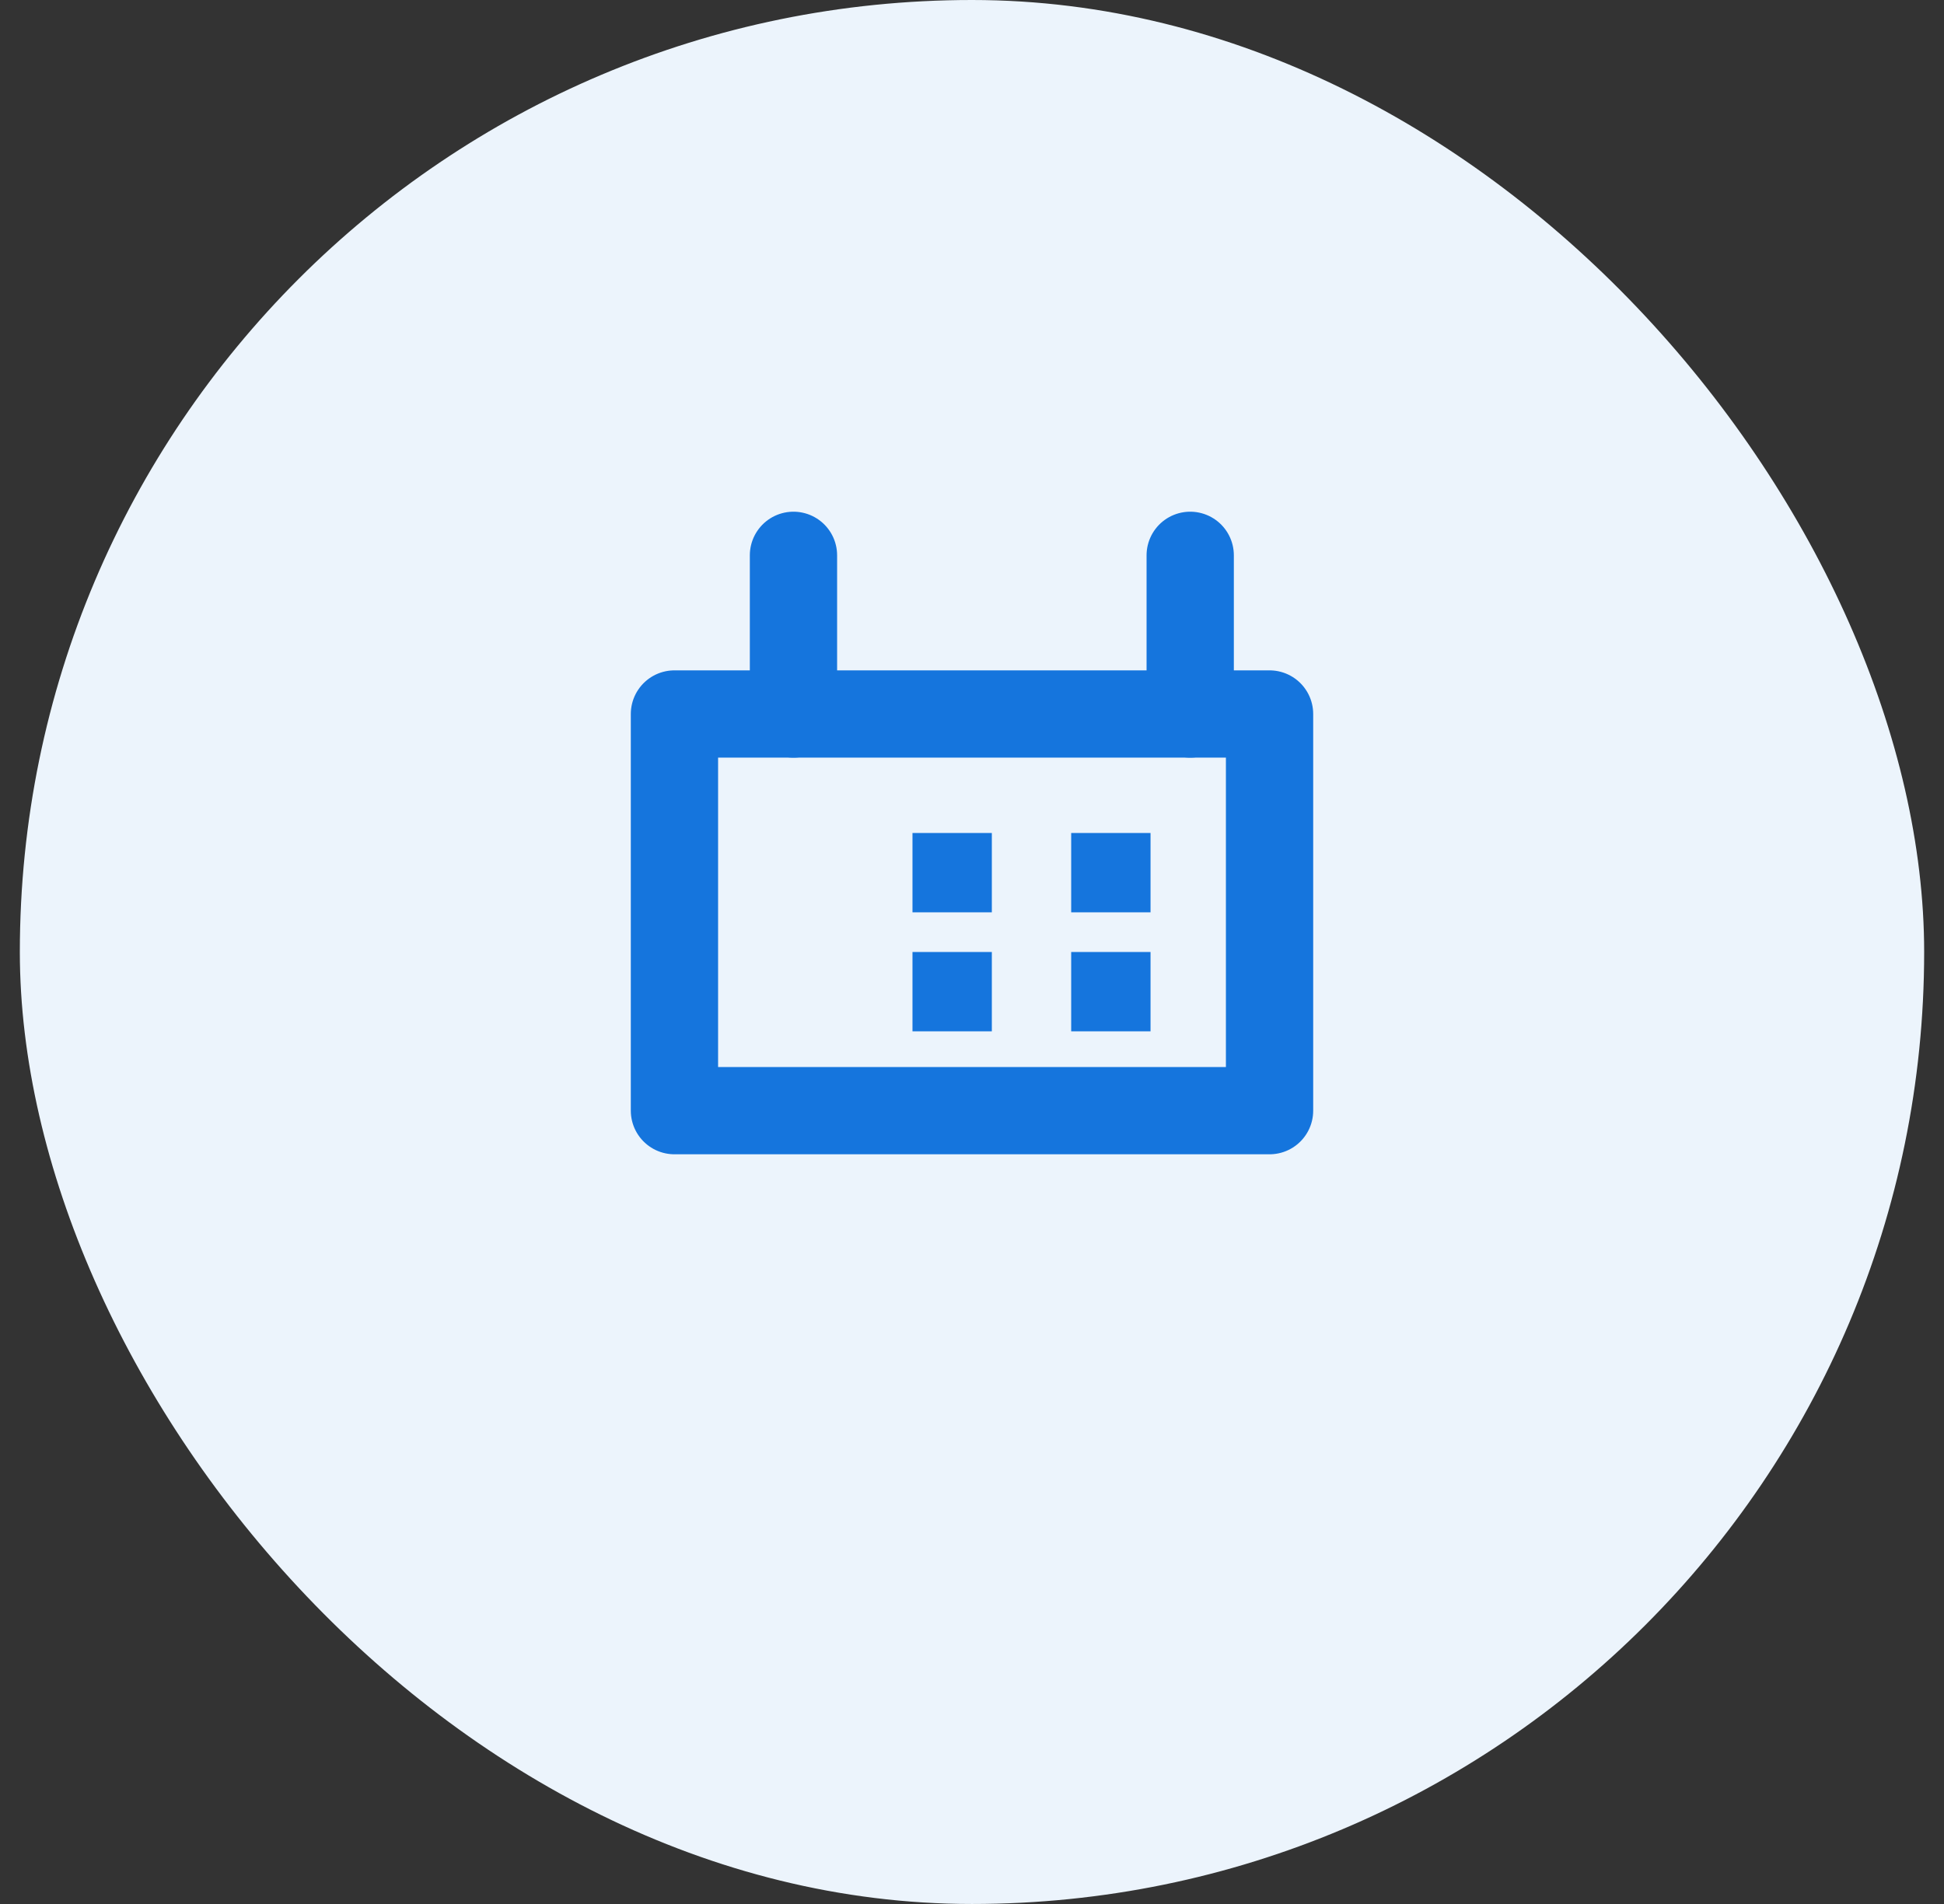 
<svg xmlns="http://www.w3.org/2000/svg" width="49" height="48" viewBox="0 0 49 48" fill="none">
  <rect x="0" y="0" width="49" height="48" fill="#333333" stroke="none"/>
  <rect x="0.5" width="48" height="48" rx="24" fill="#ECF4FC"></rect>
  <path d="M17 18H32V28H17V18Z" fill="none" stroke="#1575DD" stroke-width="2.2" stroke-linecap="round" stroke-linejoin="round"></path>
  <path d="M20 14V18M30 14V18" stroke="#1575DD" stroke-width="2.2" stroke-linecap="round" stroke-linejoin="round"></path>
  <path d="M23 21H25V23H23V21Z" fill="#1575DD"></path>
  <path d="M27 21H29V23H27V21Z" fill="#1575DD"></path>
  <path d="M23 24H25V26H23V24Z" fill="#1575DD"></path>
  <path d="M27 24H29V26H27V24Z" fill="#1575DD"></path>
</svg>

